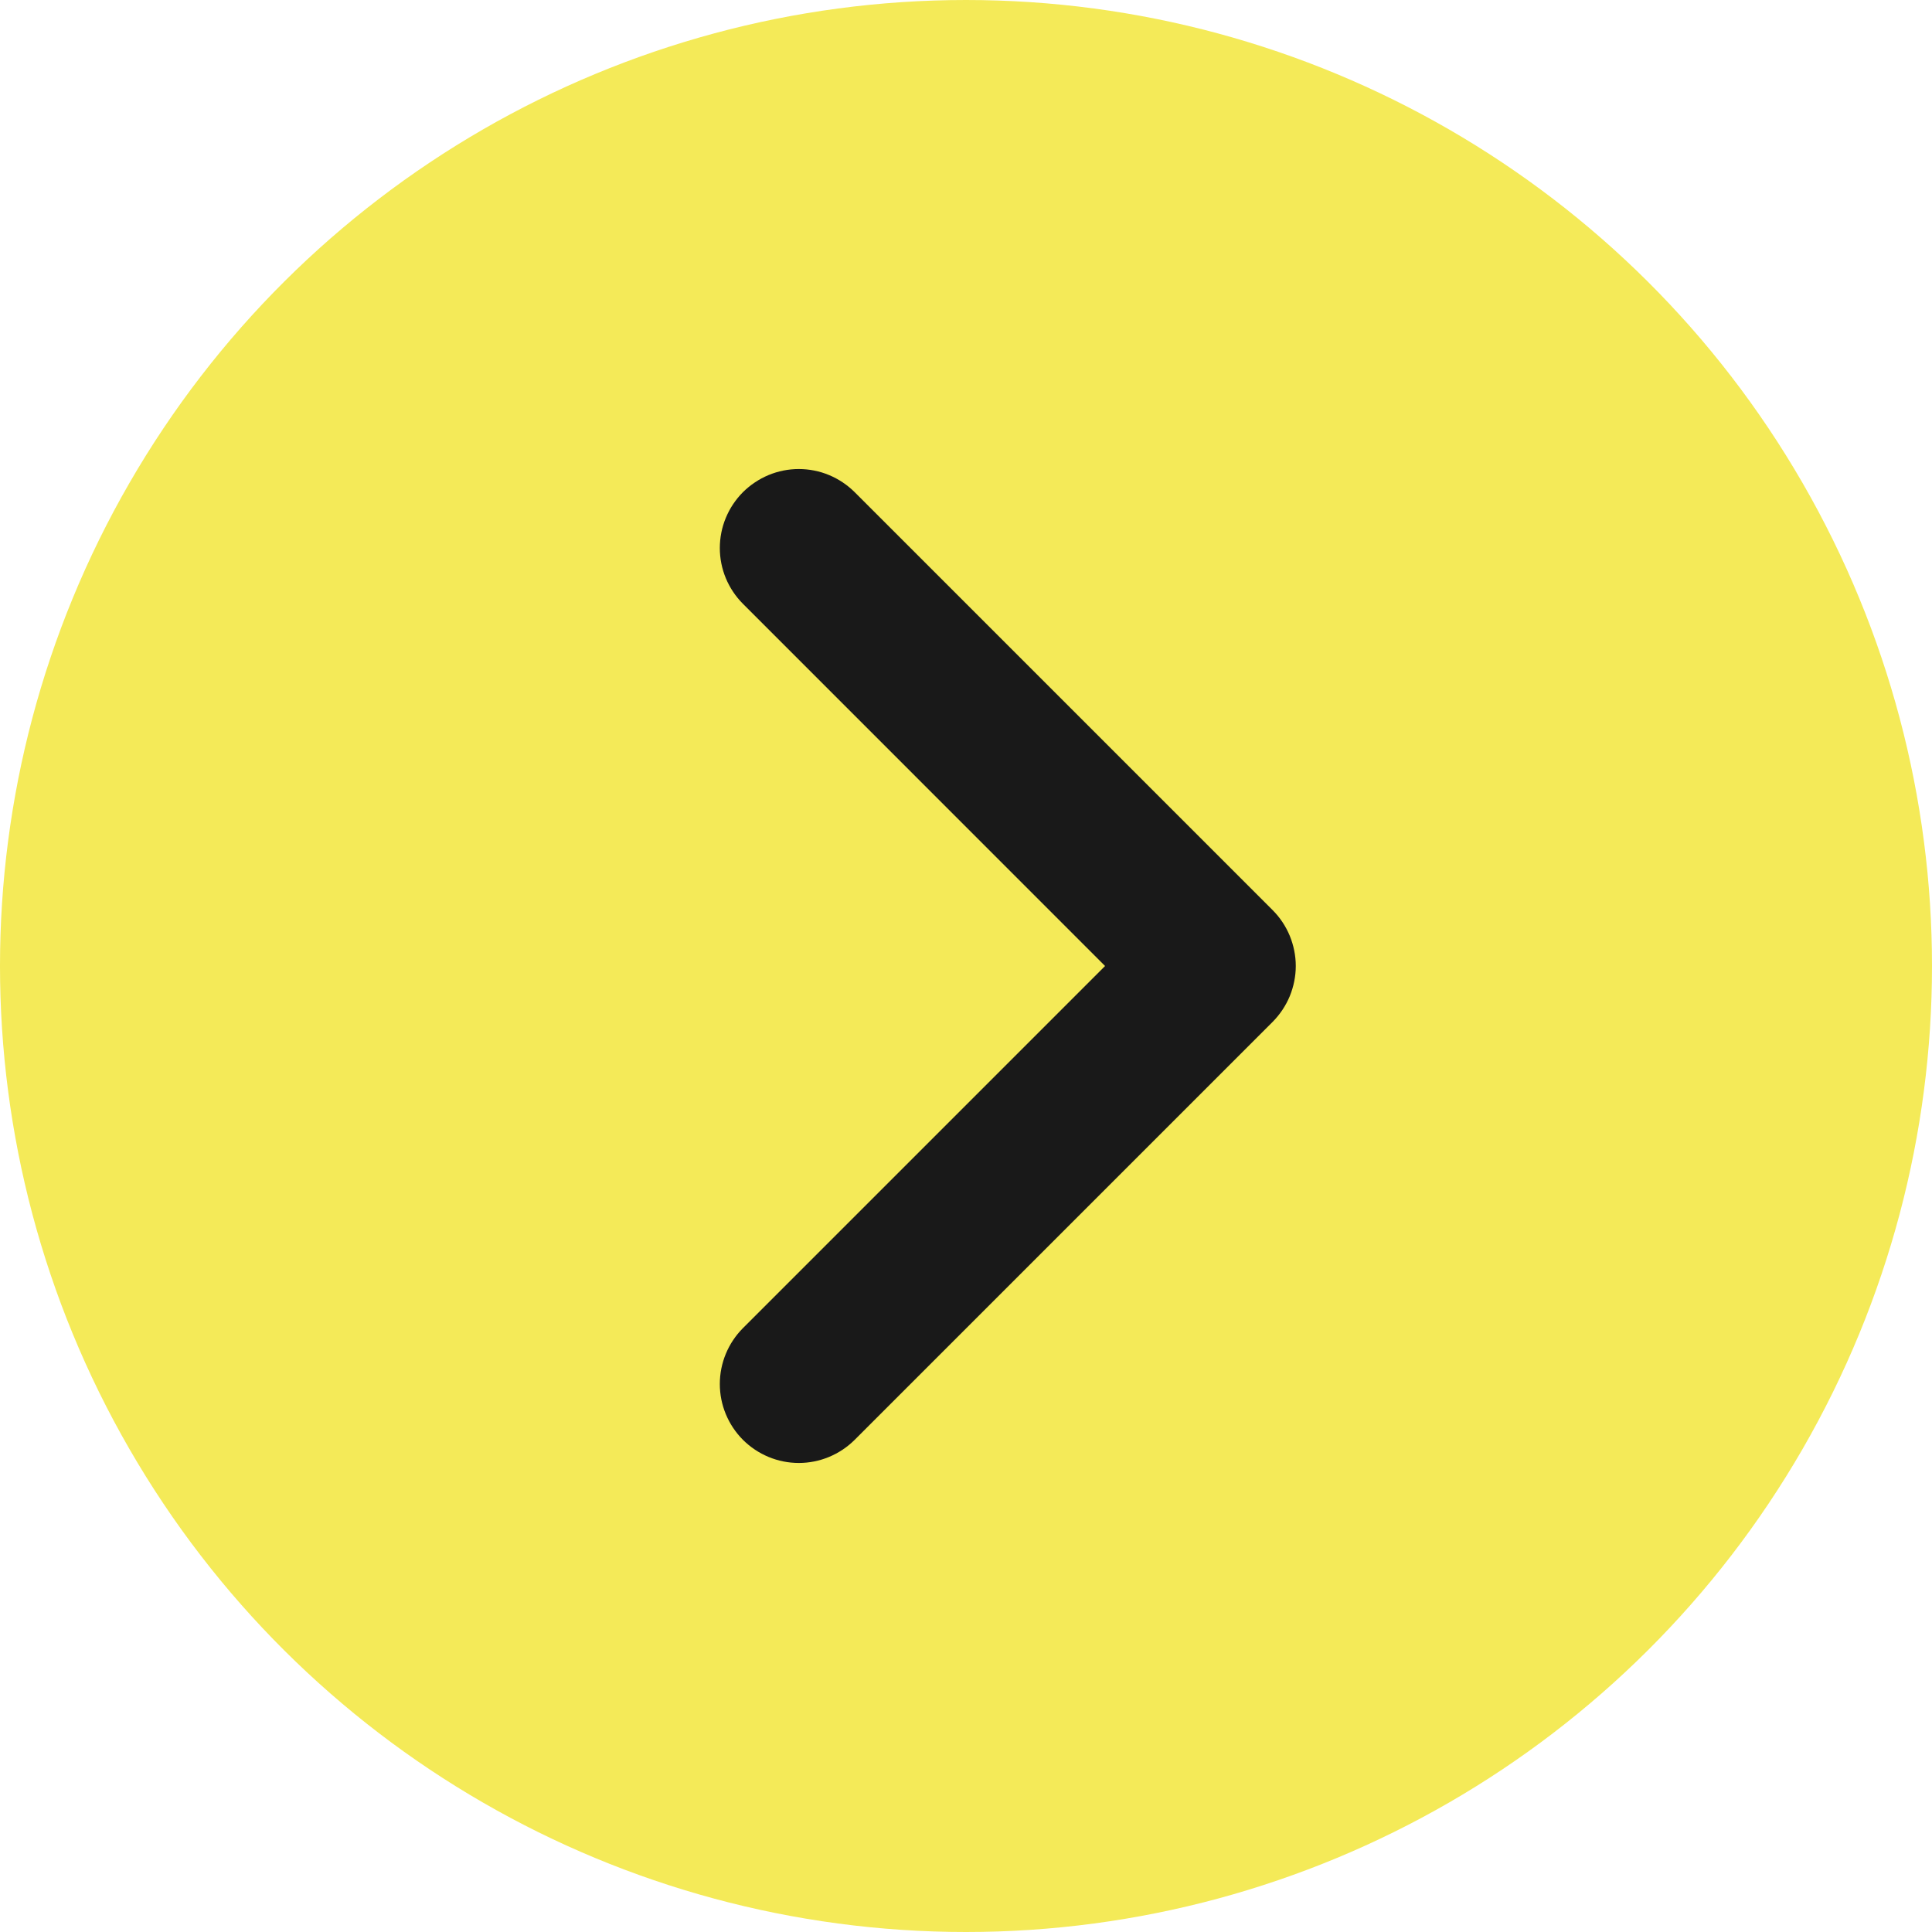 <svg width="26" height="26" viewBox="0 0 26 26" fill="none" xmlns="http://www.w3.org/2000/svg">
<circle cx="13" cy="13" r="13" transform="rotate(-90 13 13)" fill="#F4EA58"/>
<path d="M9.937 7.375C9.937 7.269 9.958 7.162 9.999 7.064C10.04 6.965 10.1 6.876 10.175 6.8C10.251 6.725 10.341 6.665 10.439 6.624C10.538 6.583 10.643 6.562 10.75 6.562C10.856 6.562 10.963 6.583 11.061 6.624C11.16 6.665 11.249 6.725 11.325 6.8L16.95 12.425C17.025 12.5 17.085 12.59 17.126 12.689C17.166 12.787 17.188 12.893 17.188 13C17.188 13.107 17.166 13.212 17.126 13.311C17.085 13.409 17.025 13.499 16.95 13.575L11.325 19.2C11.172 19.352 10.965 19.438 10.75 19.438C10.534 19.438 10.328 19.352 10.175 19.2C10.023 19.047 9.937 18.841 9.937 18.625C9.937 18.41 10.023 18.203 10.175 18.05L15.225 13L10.175 7.949C10.1 7.874 10.04 7.784 9.999 7.686C9.958 7.587 9.937 7.482 9.937 7.375Z" fill="#191919" stroke="#191919" stroke-width="0.5"/>
</svg>
